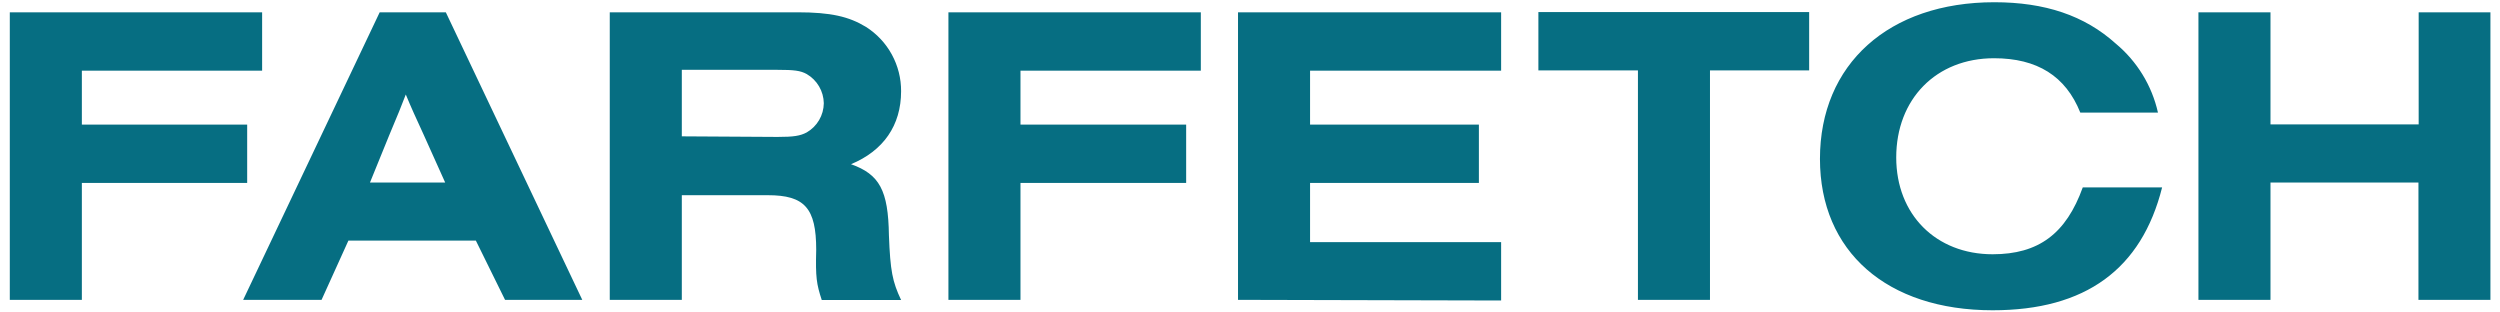 <svg width="240" height="30" viewBox="0 0 240 30" fill="none" xmlns="http://www.w3.org/2000/svg">
<g clip-path="url(#clip0_4358_25245)">
<path d="M40.664 12.914C39.894 11.241 39.495 10.373 38.956 9.071C38.459 10.373 38.291 10.772 37.353 13.012L35.518 17.521H42.736L40.664 12.914ZM33.446 23.1L30.87 28.785H23.344L36.45 1.181H42.799L55.898 28.785H48.484L45.684 23.1H33.446ZM74.646 13.145C76.179 13.145 76.816 13.047 77.446 12.711C77.939 12.427 78.349 12.019 78.636 11.528C78.924 11.037 79.078 10.479 79.085 9.911C79.075 9.342 78.92 8.786 78.633 8.296C78.346 7.805 77.937 7.397 77.446 7.11C76.844 6.774 76.207 6.704 74.646 6.704H65.454V13.089L74.646 13.145ZM65.454 28.785H58.537V1.181H76.55C79.757 1.181 81.493 1.587 83.131 2.581C84.171 3.241 85.027 4.154 85.617 5.236C86.207 6.317 86.513 7.531 86.505 8.763C86.505 12.039 84.804 14.475 81.696 15.763C84.433 16.736 85.273 18.27 85.336 22.582C85.469 26.027 85.672 27.028 86.505 28.799H78.888C78.384 27.259 78.286 26.629 78.356 23.982C78.356 19.978 77.25 18.739 73.708 18.739H65.454V28.785ZM118.849 28.785V1.181H144.108V6.781H125.766V11.962H141.973V17.563H125.766V23.247H144.108V28.848L118.849 28.785ZM164.158 28.785H157.242V6.76H147.685V1.16H173.679V6.76H164.158V28.785ZM207.563 17.99C205.589 25.845 200.212 29.786 191.293 29.786C181.135 29.786 174.716 24.136 174.716 15.252C174.716 6.151 181.331 0.215 191.454 0.215C196.306 0.215 200.114 1.482 203.118 4.191C205.159 5.89 206.582 8.216 207.164 10.807H199.708C198.308 7.306 195.571 5.591 191.426 5.591C185.875 5.591 182.038 9.505 182.038 15.119C182.038 20.594 185.847 24.409 191.293 24.409C195.704 24.409 198.343 22.435 199.946 17.99H207.563ZM232.192 1.181V11.941H217.967V1.181H211.05V28.785H217.967V17.521H232.171V28.785H239.081V1.181H232.192ZM0.941 28.785V1.181H25.164V6.781H7.858V11.962H23.729V17.563H7.858V28.785H0.941ZM91.049 28.785V1.181H115.279V6.781H97.966V11.962H113.871V17.563H97.966V28.785H91.049Z" fill="#066E82"/>
</g>
<defs>
<clipPath id="clip0_4358_25245">
<rect width="238.161" height="29.571" fill="white" transform="translate(0.941 0.214)"/>
</clipPath>
</defs>
</svg>
